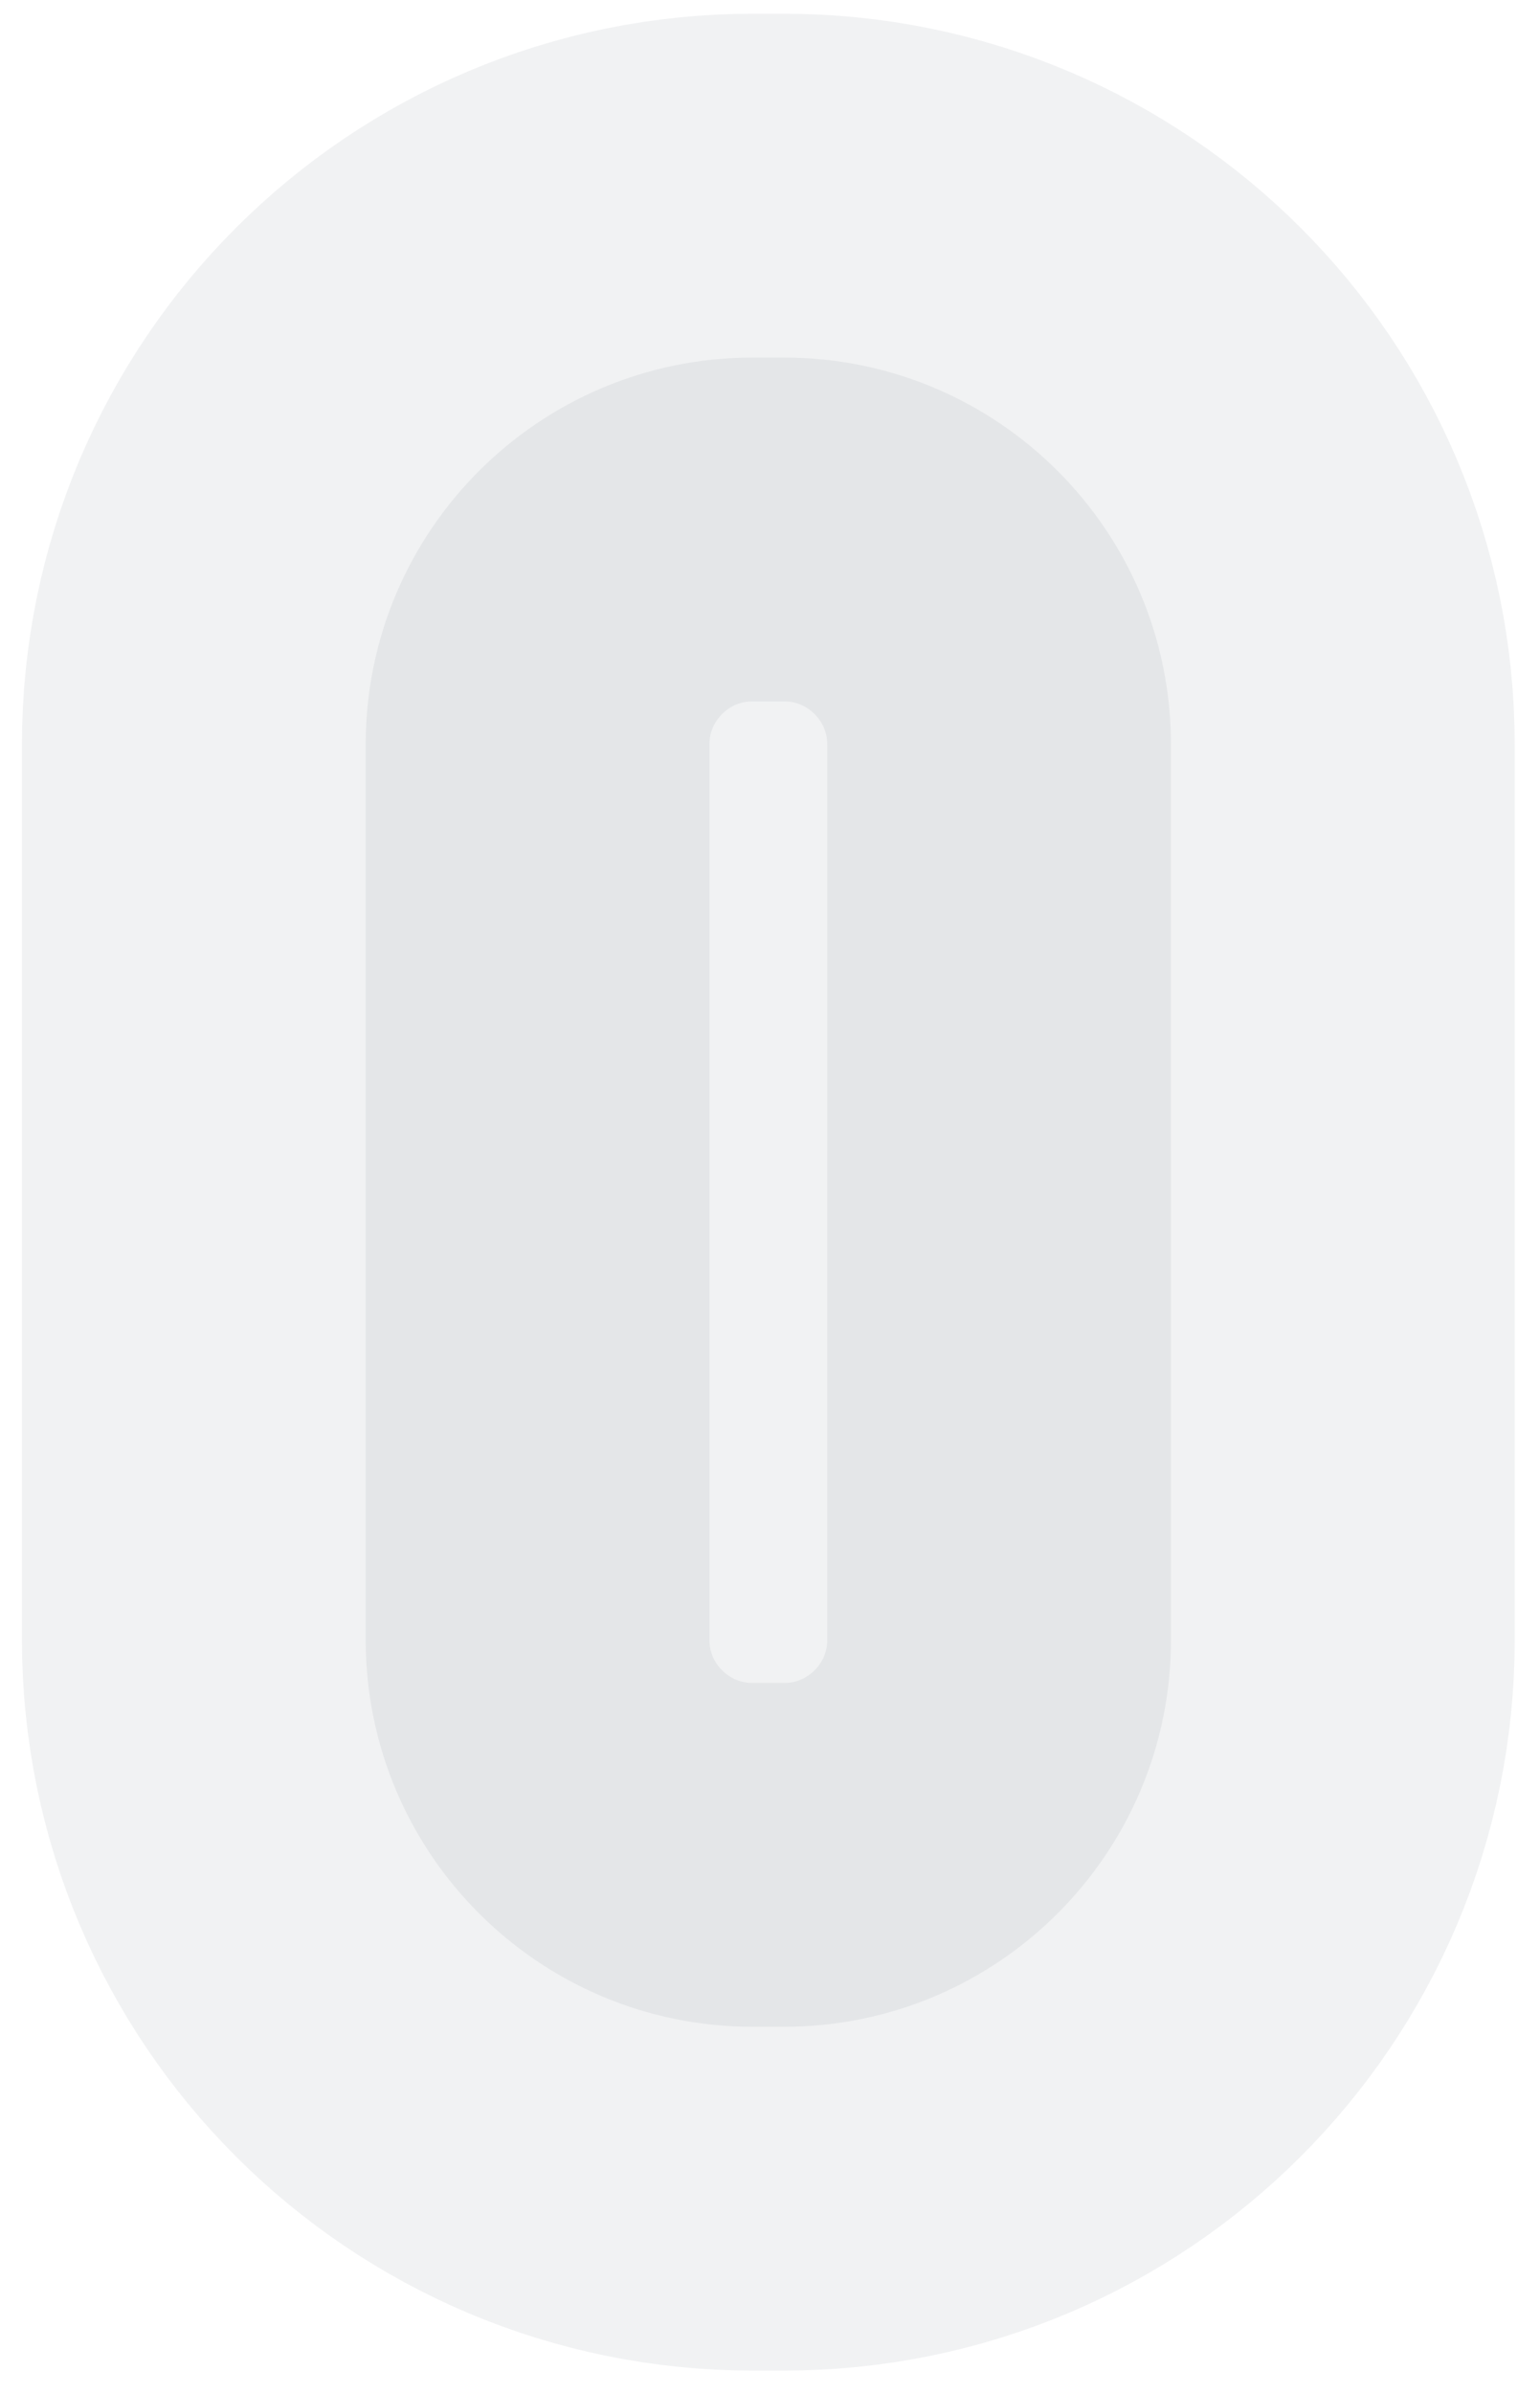 <svg width="56" height="87" viewBox="0 0 56 87" fill="none" xmlns="http://www.w3.org/2000/svg">
<path opacity="0.07" d="M27.372 73.687L28.507 73.687C36.28 73.687 42.581 67.388 42.581 59.617L42.58 27.07C42.58 19.299 36.279 13 28.507 13L27.371 13C19.599 13 13.298 19.299 13.298 27.07L13.298 59.617C13.298 67.388 19.599 73.687 27.372 73.687Z" fill="#363E55" stroke="#363E55" stroke-width="25"/>
</svg>
